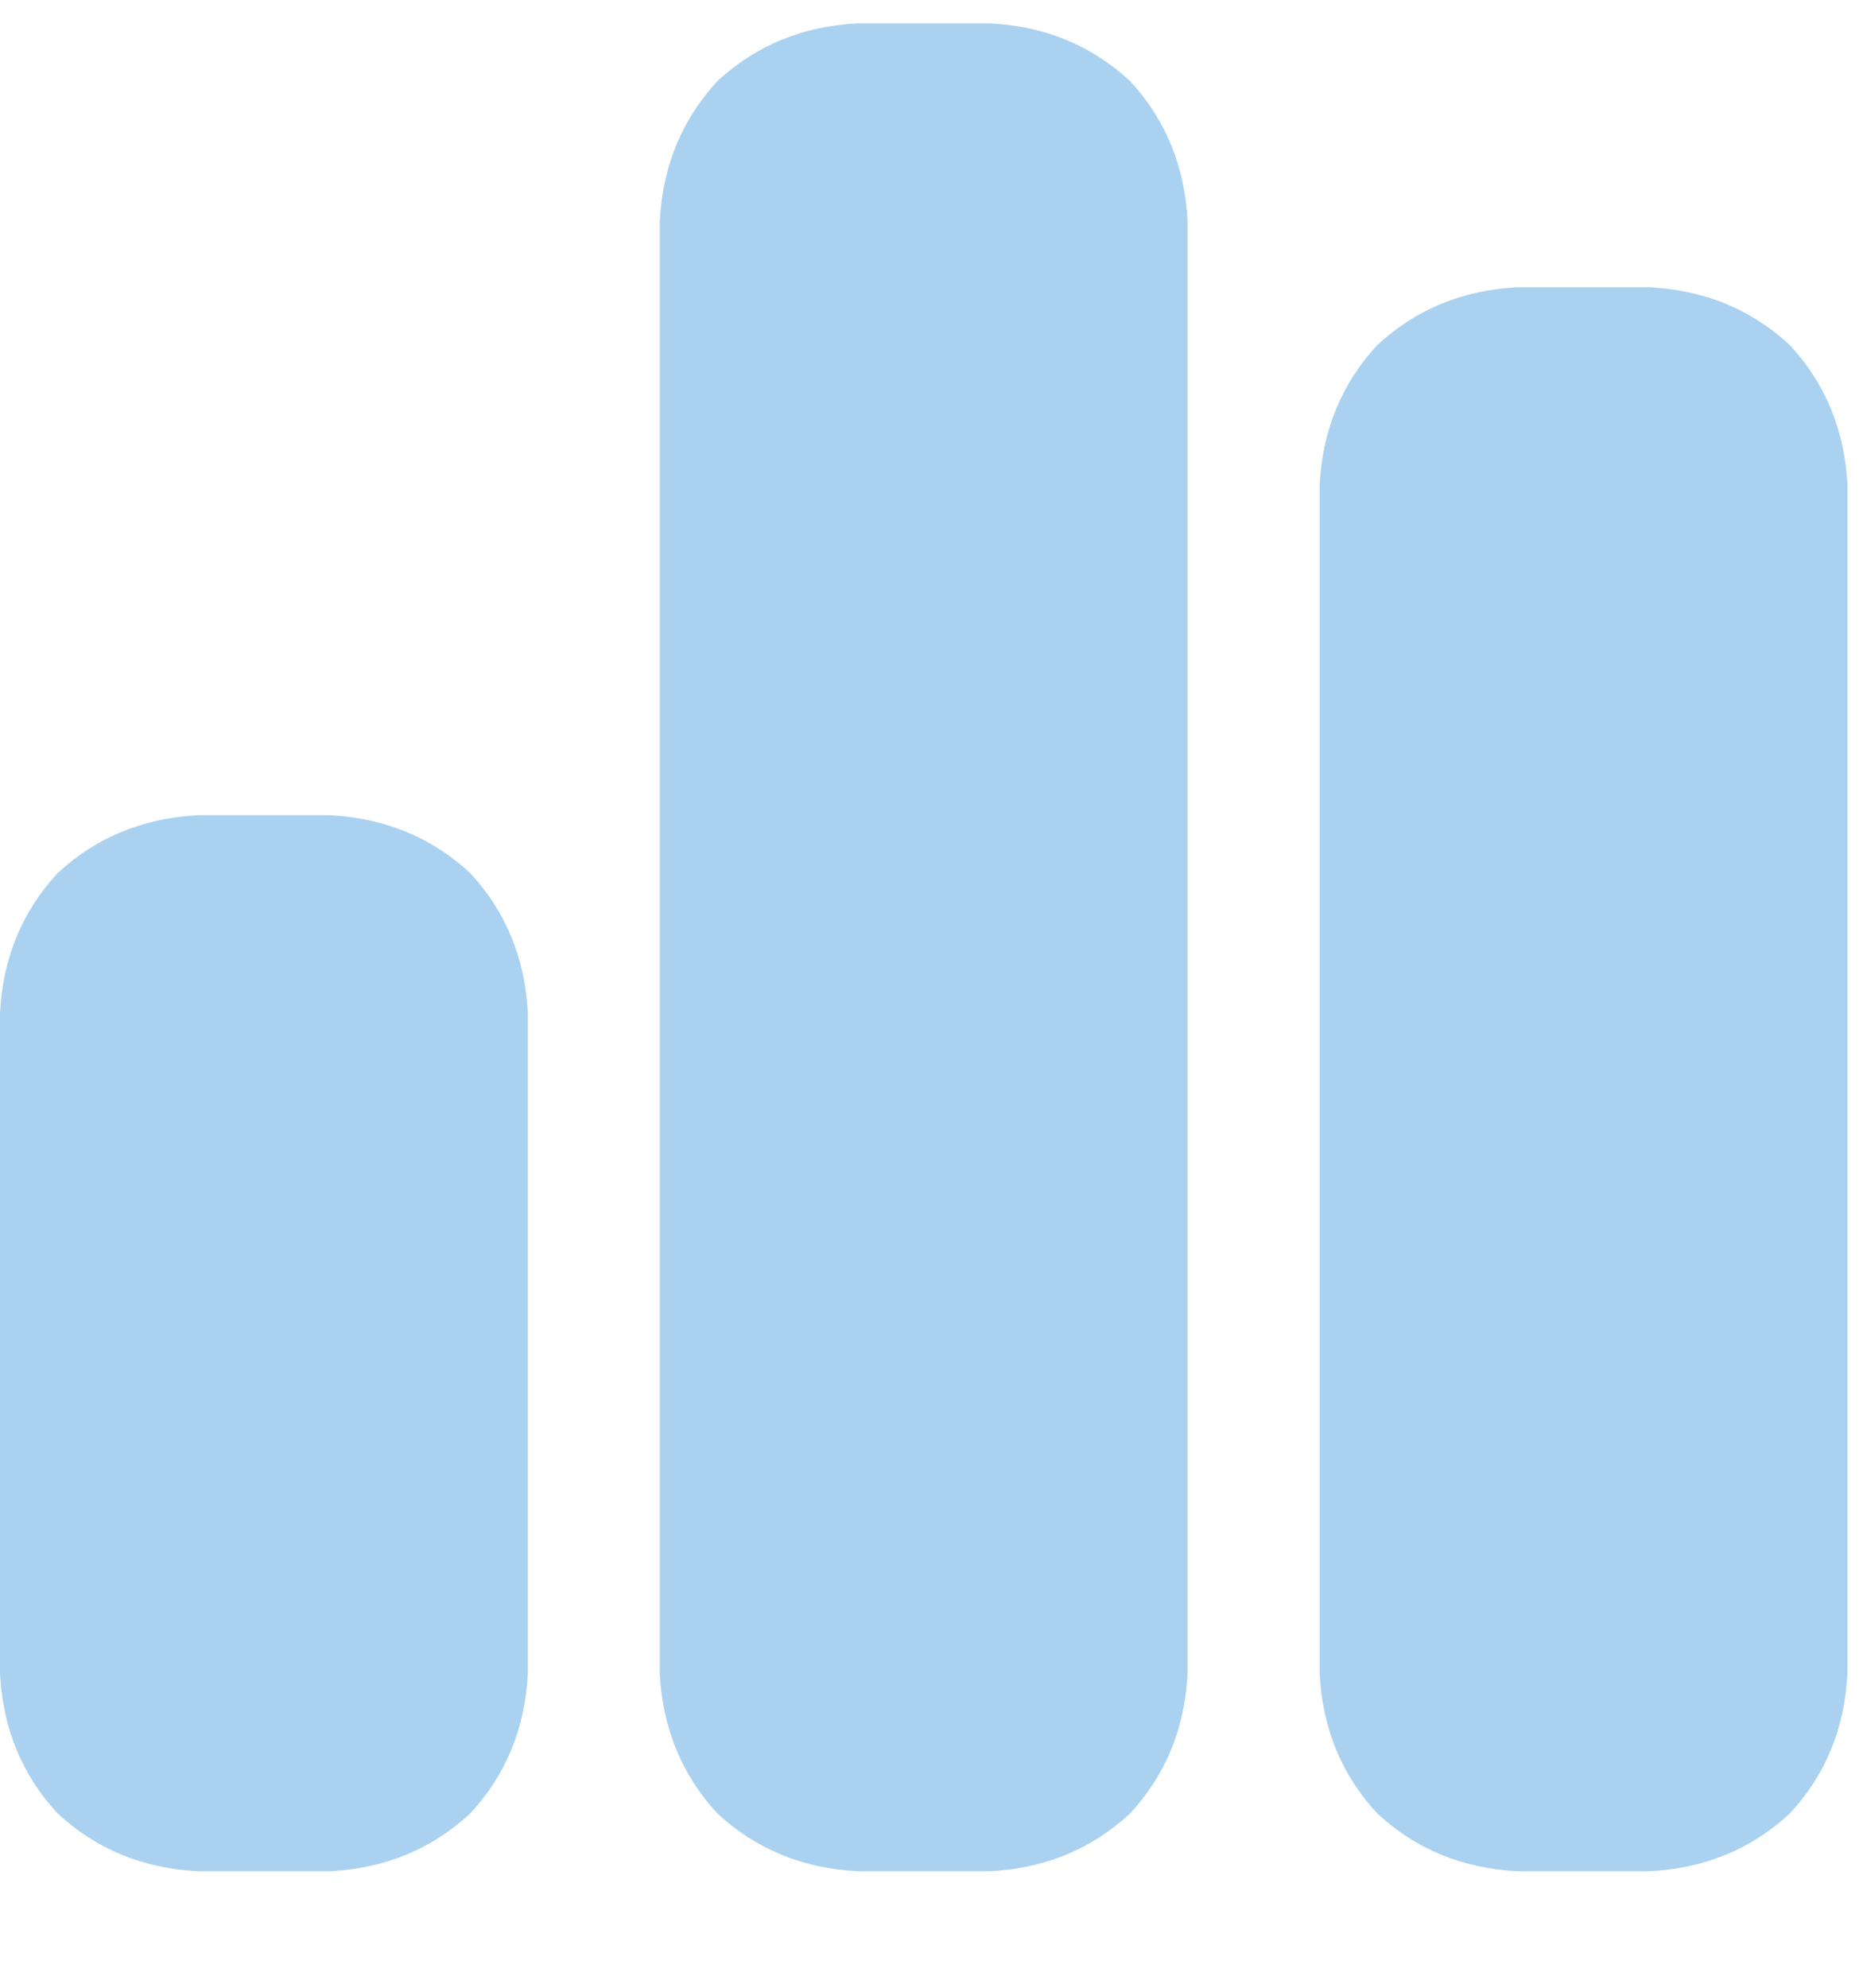 <svg width="15" height="16" viewBox="0 0 15 16" fill="none" xmlns="http://www.w3.org/2000/svg">
<path d="M5.312 1.781C5.335 1.339 5.49 0.962 5.777 0.652C6.087 0.365 6.464 0.21 6.906 0.188H7.969C8.411 0.21 8.788 0.365 9.098 0.652C9.385 0.962 9.54 1.339 9.562 1.781V13.469C9.54 13.912 9.385 14.288 9.098 14.598C8.788 14.885 8.411 15.04 7.969 15.062H6.906C6.464 15.04 6.087 14.885 5.777 14.598C5.49 14.288 5.335 13.912 5.312 13.469V1.781ZM0 8.156C0.022 7.714 0.177 7.337 0.465 7.027C0.775 6.74 1.151 6.585 1.594 6.562H2.656C3.099 6.585 3.475 6.74 3.785 7.027C4.073 7.337 4.228 7.714 4.25 8.156V13.469C4.228 13.912 4.073 14.288 3.785 14.598C3.475 14.885 3.099 15.04 2.656 15.062H1.594C1.151 15.04 0.775 14.885 0.465 14.598C0.177 14.288 0.022 13.912 0 13.469V8.156ZM12.219 2.312H13.281C13.724 2.335 14.1 2.49 14.41 2.777C14.698 3.087 14.853 3.464 14.875 3.906V13.469C14.853 13.912 14.698 14.288 14.41 14.598C14.1 14.885 13.724 15.04 13.281 15.062H12.219C11.776 15.04 11.4 14.885 11.09 14.598C10.802 14.288 10.647 13.912 10.625 13.469V3.906C10.647 3.464 10.802 3.087 11.09 2.777C11.4 2.49 11.776 2.335 12.219 2.312Z" fill="#AAD2F0"/>
</svg>

